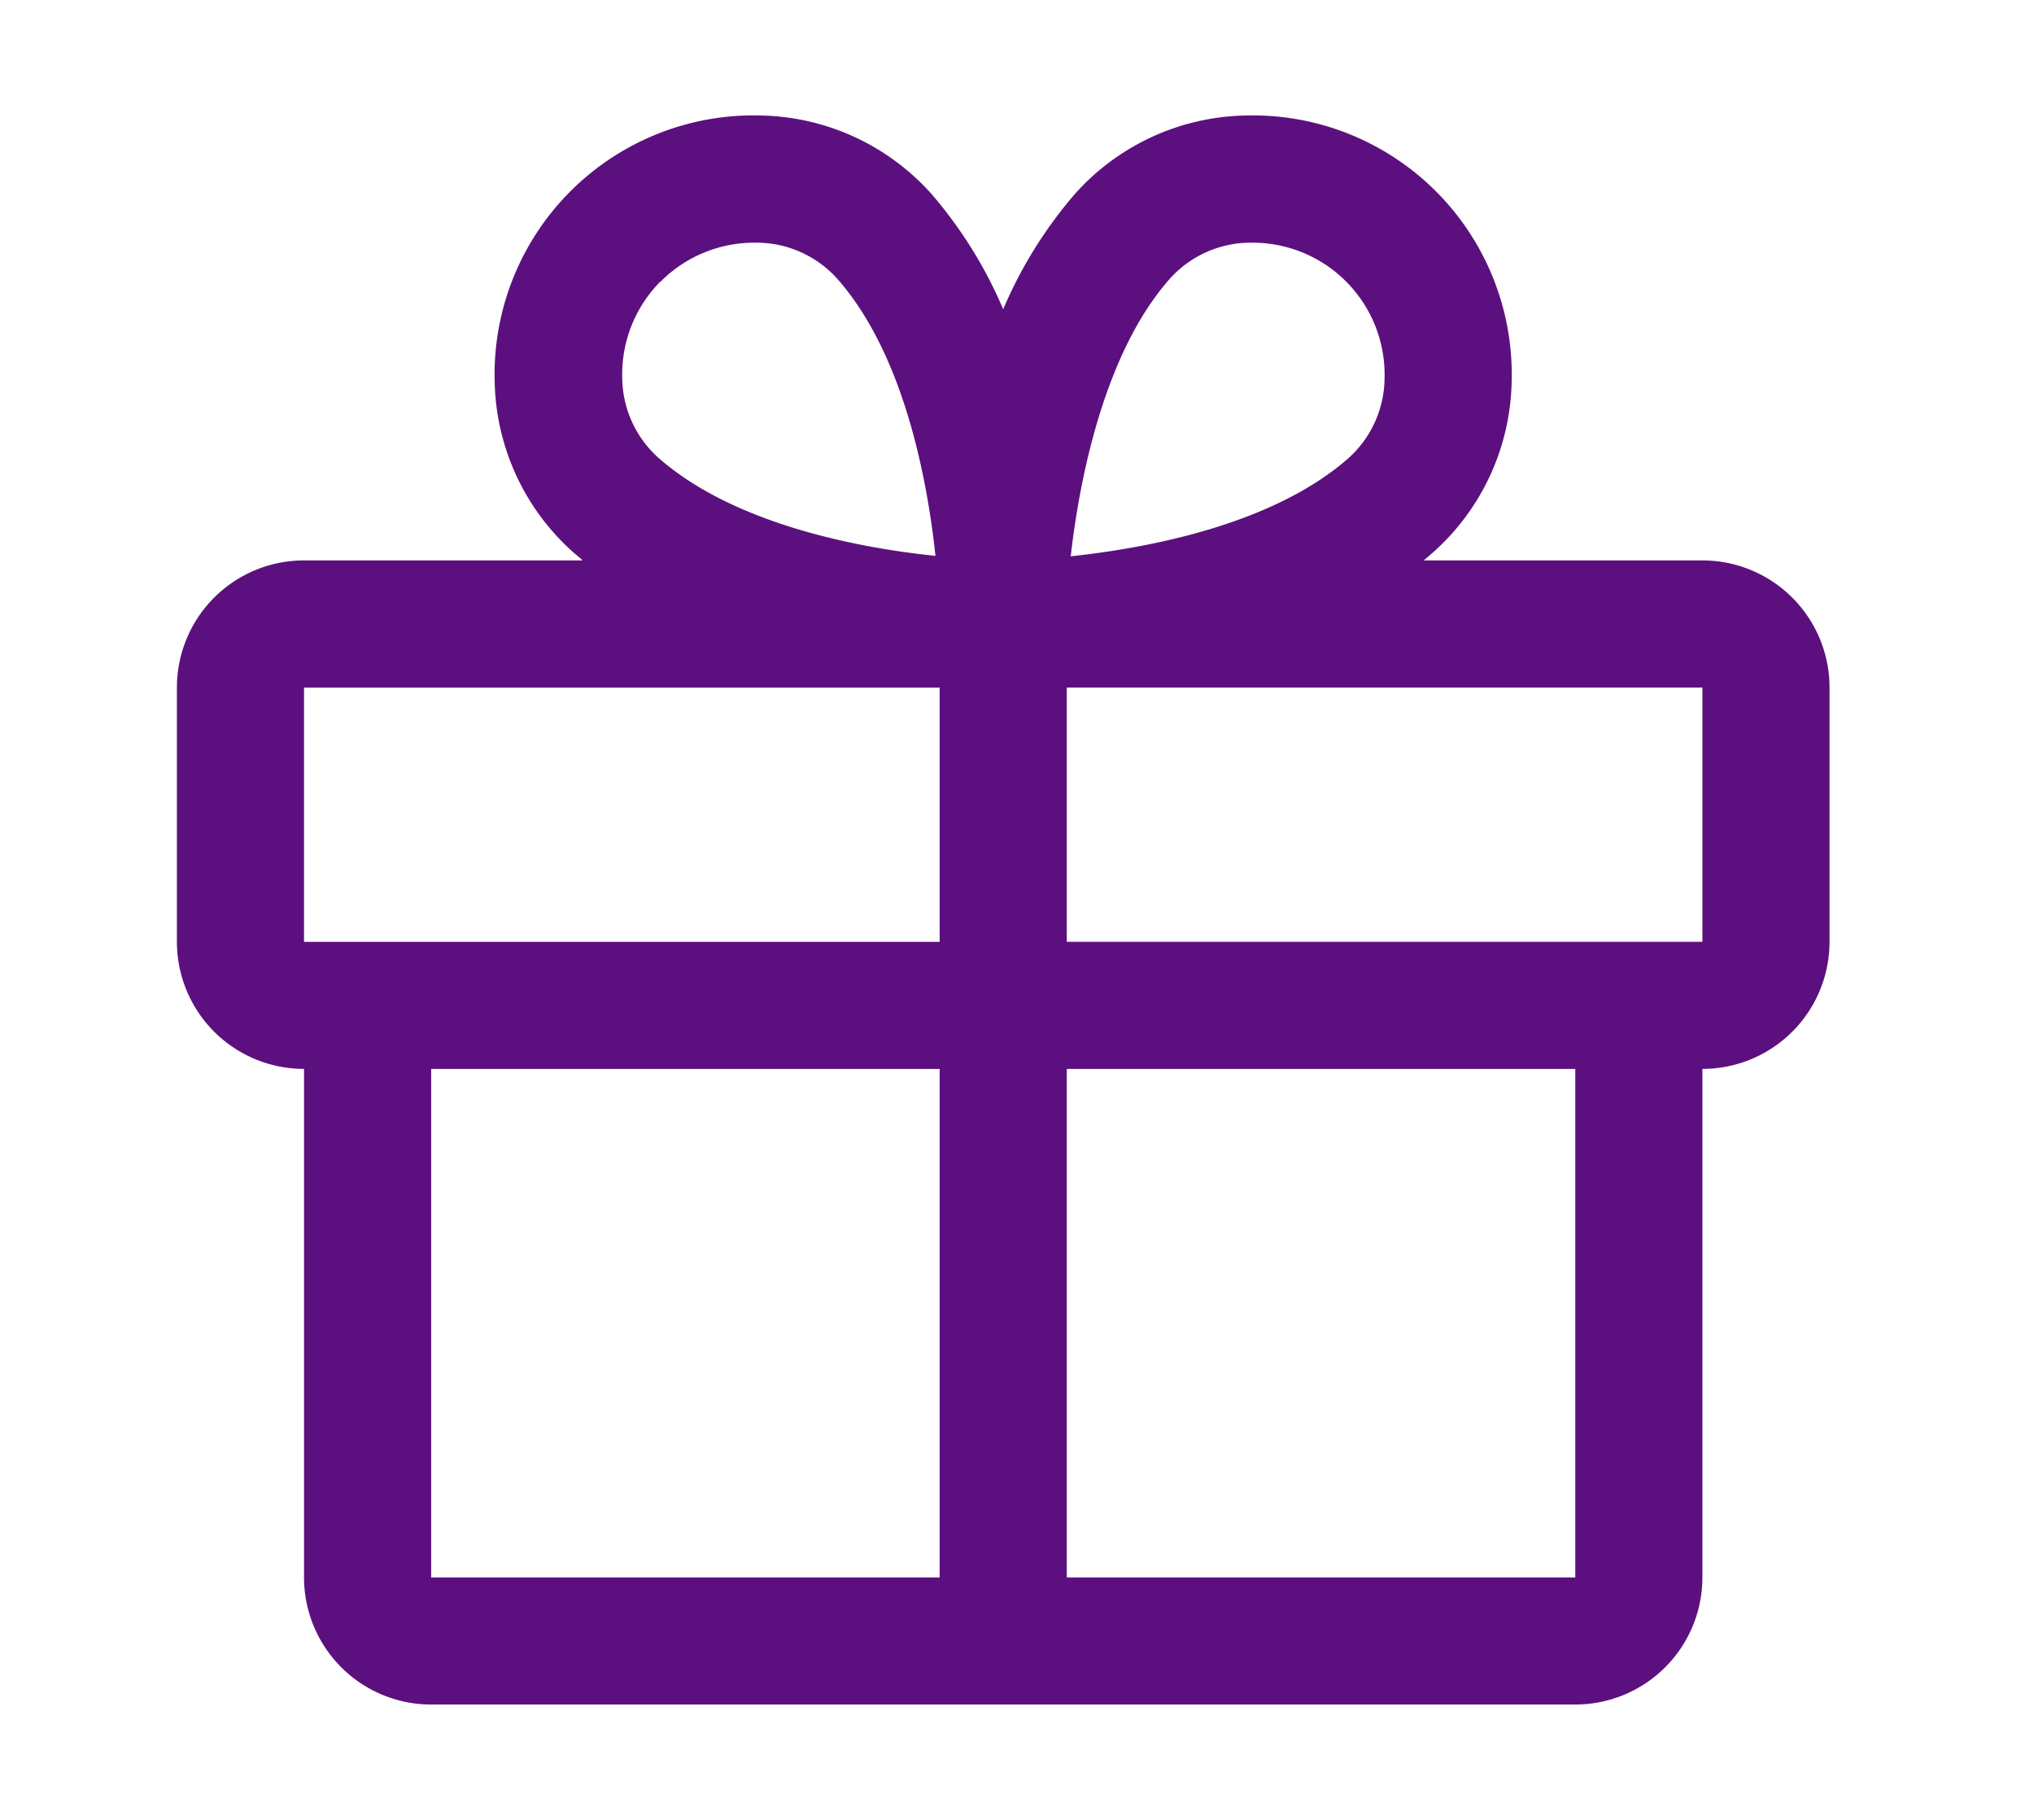 <svg width="38" height="34" viewBox="0 0 38 34" fill="none" xmlns="http://www.w3.org/2000/svg"><path d="M31.804 10.47h-5.207q.088-.072.174-.148a4.38 4.38 0 0 0 1.47-3.181 4.84 4.84 0 0 0-4.98-4.983 4.38 4.38 0 0 0-3.183 1.47 8.2 8.2 0 0 0-1.336 2.15 8.2 8.2 0 0 0-1.336-2.15 4.38 4.38 0 0 0-3.183-1.47A4.84 4.84 0 0 0 9.242 7.14a4.38 4.38 0 0 0 1.47 3.18c.057.05.117.097.174.15H5.68a2.375 2.375 0 0 0-2.375 2.374v4.75A2.375 2.375 0 0 0 5.68 19.97v9.5a2.375 2.375 0 0 0 2.375 2.375H29.43a2.375 2.375 0 0 0 2.375-2.375v-9.5a2.375 2.375 0 0 0 2.375-2.375v-4.75a2.375 2.375 0 0 0-2.375-2.375M21.86 5.202a2.03 2.03 0 0 1 1.484-.668h.073a2.467 2.467 0 0 1 2.45 2.534 2.03 2.03 0 0 1-.667 1.485c-1.409 1.246-3.747 1.686-5.196 1.84.178-1.572.668-3.856 1.856-5.19m-9.514.054a2.47 2.47 0 0 1 1.734-.723h.073a2.03 2.03 0 0 1 1.484.668c1.246 1.407 1.685 3.74 1.84 5.183-1.443-.148-3.777-.594-5.184-1.839a2.03 2.03 0 0 1-.668-1.484 2.46 2.46 0 0 1 .716-1.805zm-6.666 7.59h11.875v4.75H5.68zm2.375 7.124h9.5v9.5h-9.5zm21.375 9.5h-9.5v-9.5h9.5zm2.375-11.875H19.93v-4.75h11.875z" fill="#5C107F"/></svg>